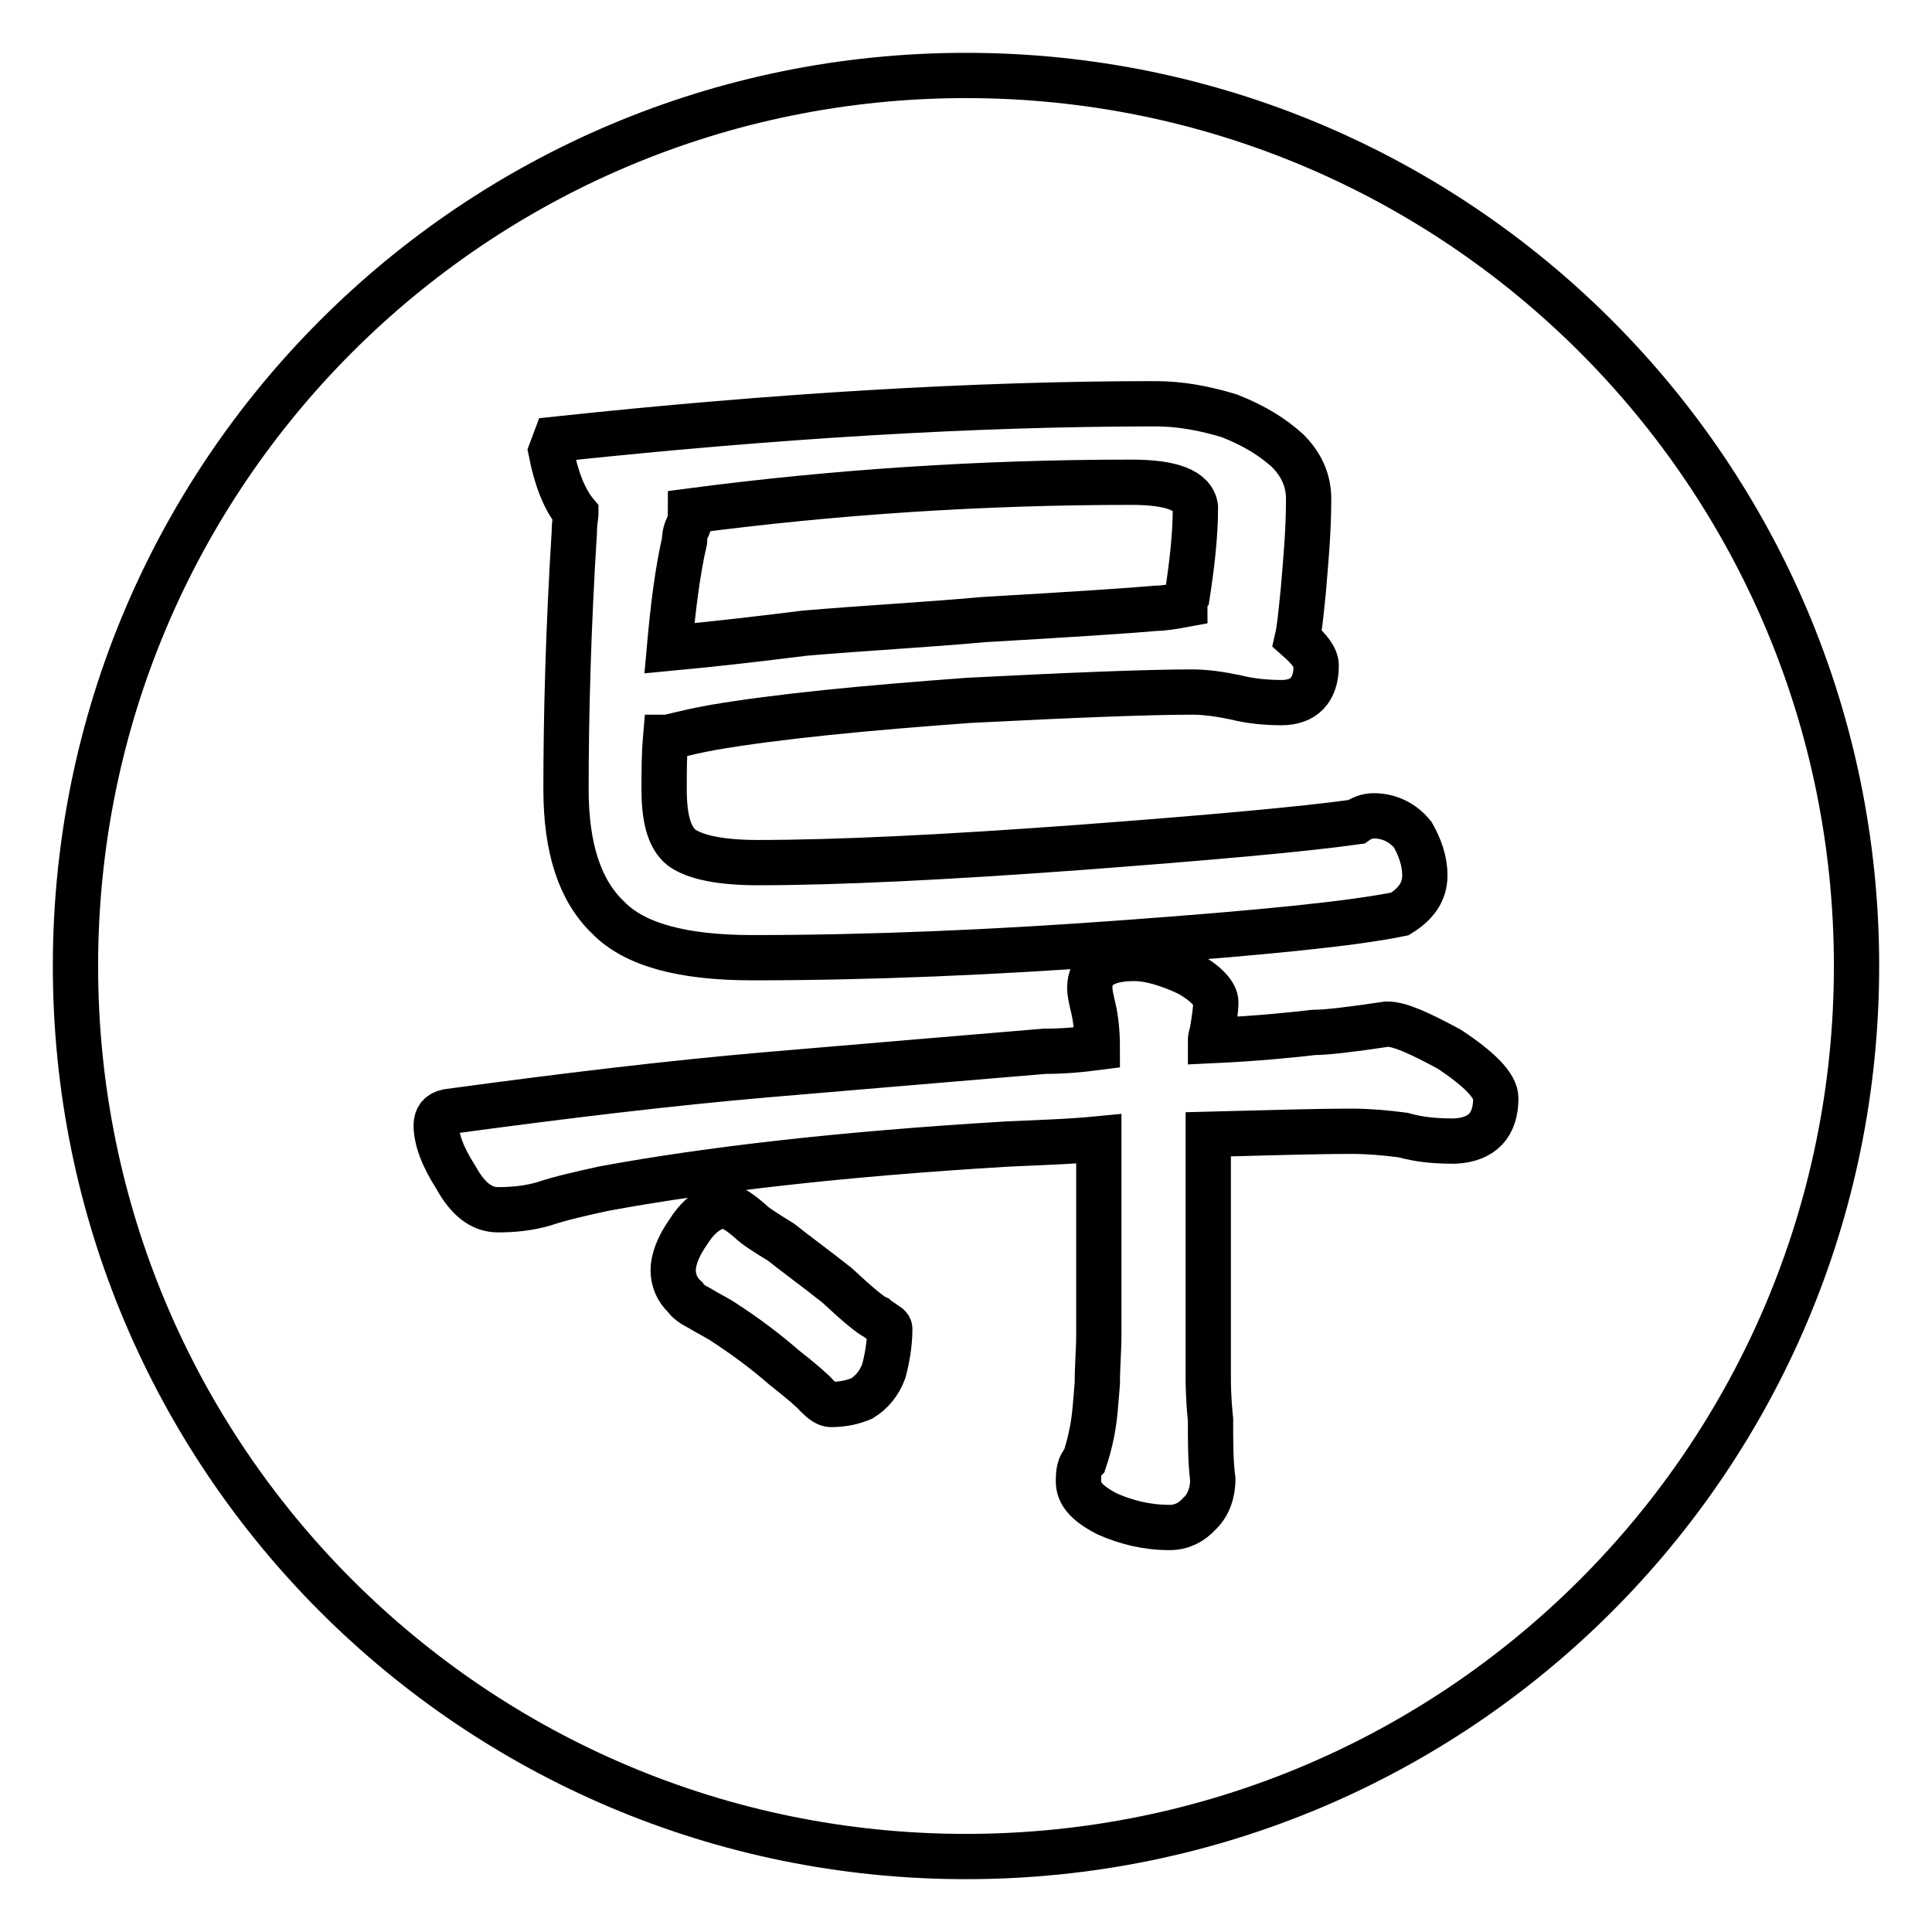 <?xml version="1.0" encoding="utf-8"?>
<!-- Svg Vector Icons : http://www.onlinewebfonts.com/icon -->
<!DOCTYPE svg PUBLIC "-//W3C//DTD SVG 1.1//EN" "http://www.w3.org/Graphics/SVG/1.1/DTD/svg11.dtd">
<svg version="1.1" xmlns="http://www.w3.org/2000/svg" xmlns:xlink="http://www.w3.org/1999/xlink" x="0px" y="0px" viewBox="0 0 256 256" enable-background="new 0 0 256 256" xml:space="preserve">
<g> <path stroke-width="6" fill-opacity="0" stroke="#000000"  d="M128,10c65.2,0,118,52.8,118,118c0,65.2-52.8,118-118,118c-65.2,0-118-52.8-118-118C10,62.8,62.8,10,128,10 L128,10z M99.7,126.9c15.5,0,32.1-0.7,49.6-2c17.8-1.3,29.9-2.5,36.2-3.8c2.1-1.3,3.3-2.9,3.3-5.1c0-2-0.7-3.8-1.6-5.4 c-1.3-1.6-3.1-2.5-5.2-2.5c-0.8,0-1.6,0.3-2.3,0.8c-7.2,1-19.5,2.1-36.8,3.4c-17.7,1.3-31.9,2-42.5,2c-4.9,0-8.3-0.7-10.1-2 c-1.6-1.3-2.3-3.8-2.3-7.7c0-2.3,0-4.6,0.2-6.9c0.3,0,0.7,0,1.1-0.2c1.3-0.3,2.9-0.7,5.1-1.1c8.8-1.5,20.3-2.6,34-3.6 c13.7-0.7,23.7-1.1,29.6-1.1c1.8,0,3.8,0.3,5.7,0.7c2,0.5,4.1,0.7,6.1,0.7c2.9,0,4.6-1.6,4.6-4.9c0-1-0.8-2.1-2.5-3.6 c0.3-1.3,0.5-3.4,0.8-6.4c0.3-3.6,0.7-7.7,0.7-12.1c0-2.5-1-4.6-2.8-6.4c-2-1.8-4.4-3.3-7.7-4.6c-3.3-1-6.5-1.6-9.8-1.6 c-23.9,0-50.4,1.6-79.5,4.7L73,59.8c0.7,3.6,1.8,6.4,3.3,8.2v0.2c0,0.2-0.2,1-0.2,2.3C75.3,83.3,75,94.8,75,104.6 c0,7.7,1.8,13.4,5.6,17C84.1,125.2,90.5,126.9,99.7,126.9L99.7,126.9z M88.7,85.9c0.5-5.6,1.1-10.3,2-14.2c0-0.8,0.2-1.5,0.5-2 c0.2-0.5,0.3-1.1,0.3-2c19-2.5,38.5-3.8,58.4-3.8c5.4,0,8.2,1.1,8.5,3.3c0,3.9-0.5,7.9-1.1,11.8c-0.2,0.3-0.3,0.8-0.3,1.1 c-1.6,0.3-2.9,0.5-3.8,0.5c-3.3,0.3-10.8,0.8-22.9,1.5c-7.7,0.7-15.5,1.1-23.7,1.8C101,84.6,95.1,85.3,88.7,85.9L88.7,85.9z  M179.2,149.9c2.1,0,4.4,0.2,6.7,0.5c2.5,0.7,4.7,0.8,6.9,0.8c3.6-0.2,5.4-2.1,5.4-5.7c0-1.6-2.1-3.8-6.2-6.5 c-3.9-2.1-6.5-3.3-8.2-3.3c-4.7,0.7-8,1.1-9.7,1.1c-2.6,0.3-7.2,0.8-13.7,1.1c0-0.2,0-0.5,0.2-1c0.3-1.8,0.5-3.1,0.5-4.1 c0-1.1-1.3-2.5-3.6-3.8c-2.8-1.3-5.2-2-7.2-2c-3.9,0-5.9,1.3-5.9,3.9c0,0.7,0.2,1.5,0.5,2.8c0.3,1.3,0.5,3.1,0.5,5.1 c-2.3,0.3-4.6,0.5-7,0.5c-11.8,1-23.9,2-36.7,3.1c-12.8,1.1-27,2.8-42.4,4.9c-1,0.2-1.5,0.8-1.5,1.8c0,1.8,0.8,4.1,2.6,6.9 c1.6,2.9,3.4,4.3,5.6,4.3c2,0,4.1-0.2,6.1-0.8c2.1-0.7,4.7-1.3,7.9-2c14.1-2.6,31.7-4.6,53.3-5.9c4.1-0.2,8.2-0.3,12.3-0.7v26 c0,2-0.2,4.1-0.2,6.4c-0.2,2.3-0.3,4.4-0.7,6.4c-0.3,1.6-0.7,2.9-1,3.8c-0.7,0.7-0.8,1.6-0.8,2.8c0,1.6,1.1,2.9,3.8,4.3 c2.5,1.1,5.2,1.8,8.3,1.8c1.6,0,2.9-0.7,3.9-1.8c1.1-1,1.8-2.6,1.8-4.6c-0.3-2.3-0.3-4.9-0.3-7.9c-0.3-2.9-0.3-4.9-0.3-5.6v-32.2 C167.9,150.1,174.3,149.9,179.2,149.9L179.2,149.9z M117.9,176.1c0-0.3-0.3-0.5-0.7-0.7c-0.3-0.3-0.8-0.5-1.1-0.8 c-0.7-0.3-2.3-1.6-5.2-4.3c-2.9-2.3-5.4-4.1-7.4-5.7c-2.1-1.3-3.4-2.1-4.1-2.8c-1.5-1.3-2.6-2-3.4-2c-1.6,0-3.3,1.1-4.7,3.3 c-1.5,2.1-2.1,3.9-2.1,5.2c0,1.3,0.5,2.6,1.6,3.6c0.3,0.5,1,1,2,1.5c0.8,0.5,1.8,1,2.8,1.6c3.1,2,5.9,4.1,8.3,6.2 c2.3,1.8,3.8,3.1,4.4,3.8c0.7,0.7,1.3,1.1,1.8,1.1c1.6,0,2.9-0.3,4.1-0.8c1.3-0.8,2.3-2,2.9-3.6 C117.5,180.2,117.9,178.2,117.9,176.1L117.9,176.1z"/></g>
</svg>